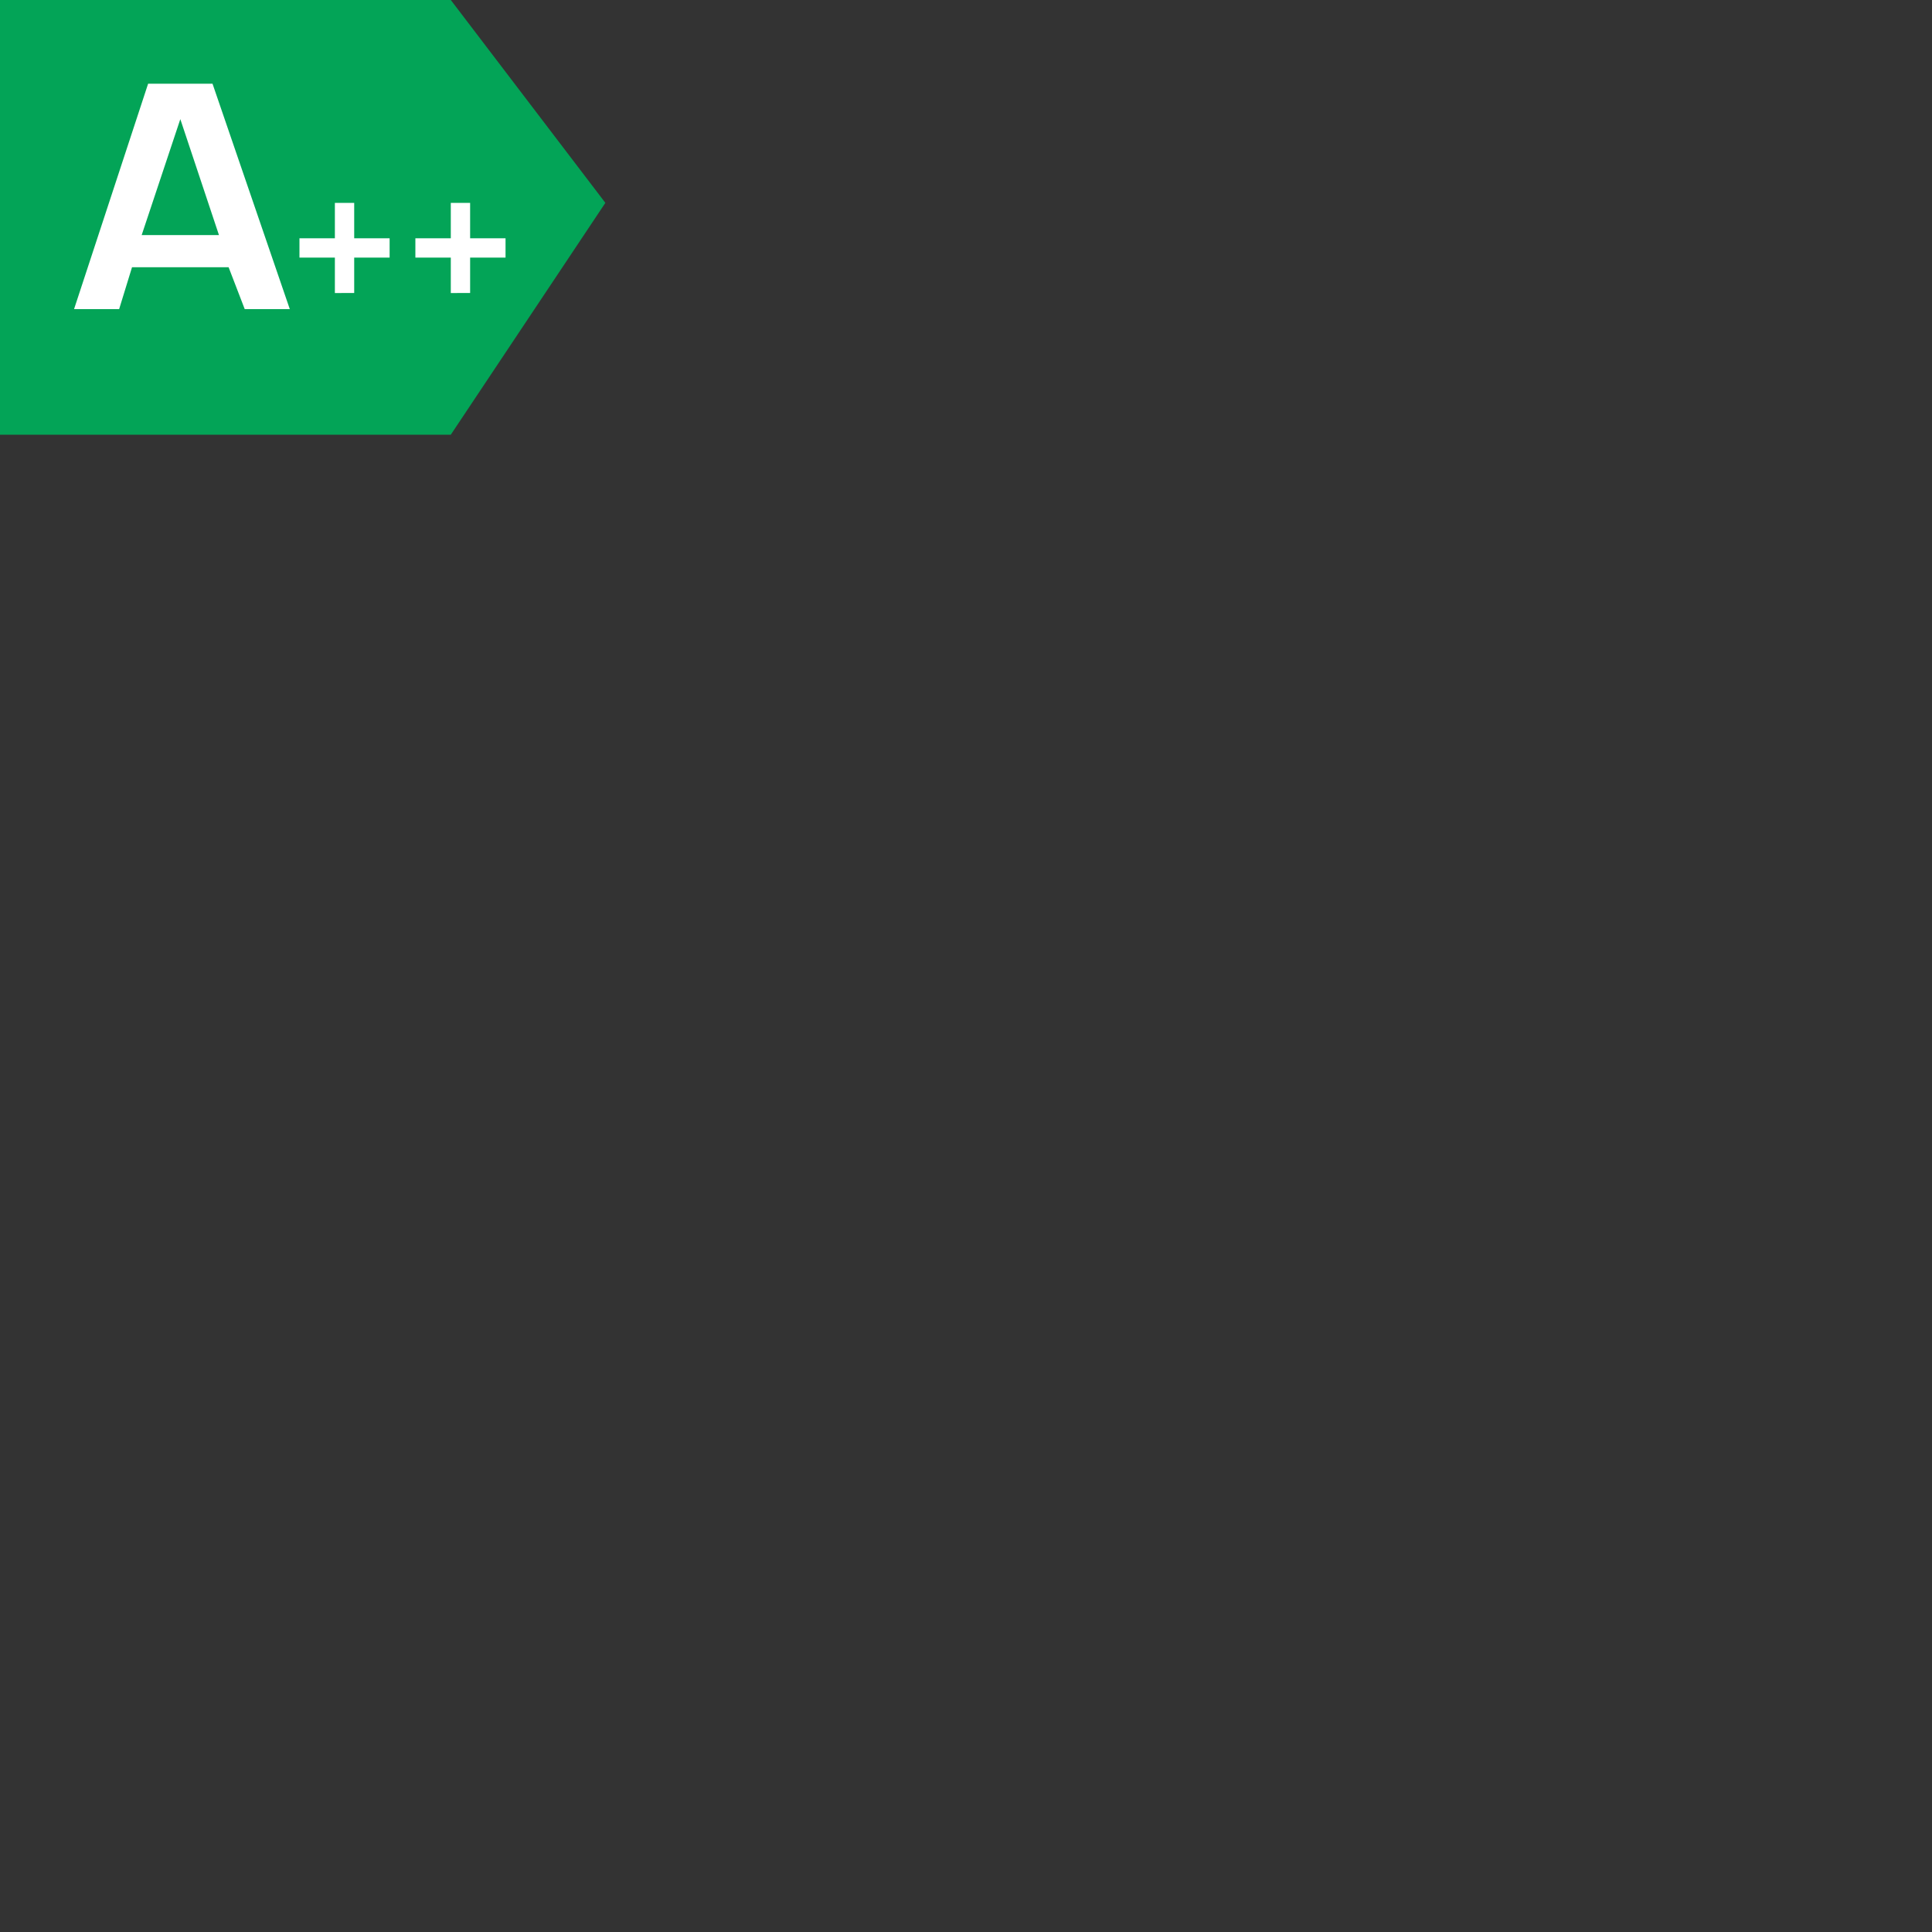 <?xml version="1.0" encoding="utf-8"?>
<!-- Generator: Adobe Illustrator 22.0.1, SVG Export Plug-In . SVG Version: 6.00 Build 0)  -->
<svg version="1.1" id="Layer_1" xmlns="http://www.w3.org/2000/svg" xmlns:xlink="http://www.w3.org/1999/xlink" x="0px" y="0px"
	 viewBox="0 0 60 60" style="enable-background:new 0 0 60 60;" xml:space="preserve">
<rect x="0" y="0" width="60" height="60" fill="#333333" stroke="none"/>
<style type="text/css">
	.st0{fill:#03A457;}
	.st1{fill:#FFFFFF;}
</style>
<g id="Layer_1_1_">
</g>
<polygon class="st0" points="0,0 0,13.5 14,13.5 18.8,6.3 14,0 "/>
<g>
	<path class="st1" d="M7.1,8.3h-3L3.7,9.6H2.3l2.3-7h2l2.4,7H7.6L7.1,8.3z M6.8,7.3L5.6,3.7L4.4,7.3H6.8z"/>
</g>
<g>
	<path class="st1" d="M10.4,9.1V8H9.3V7.4h1.1V6.3H11v1.1h1.1V8H11v1.1H10.4z"/>
	<path class="st1" d="M14,9.1V8h-1.1V7.4H14V6.3h0.6v1.1h1.1V8h-1.1v1.1H14z"/>
</g>
</svg>
